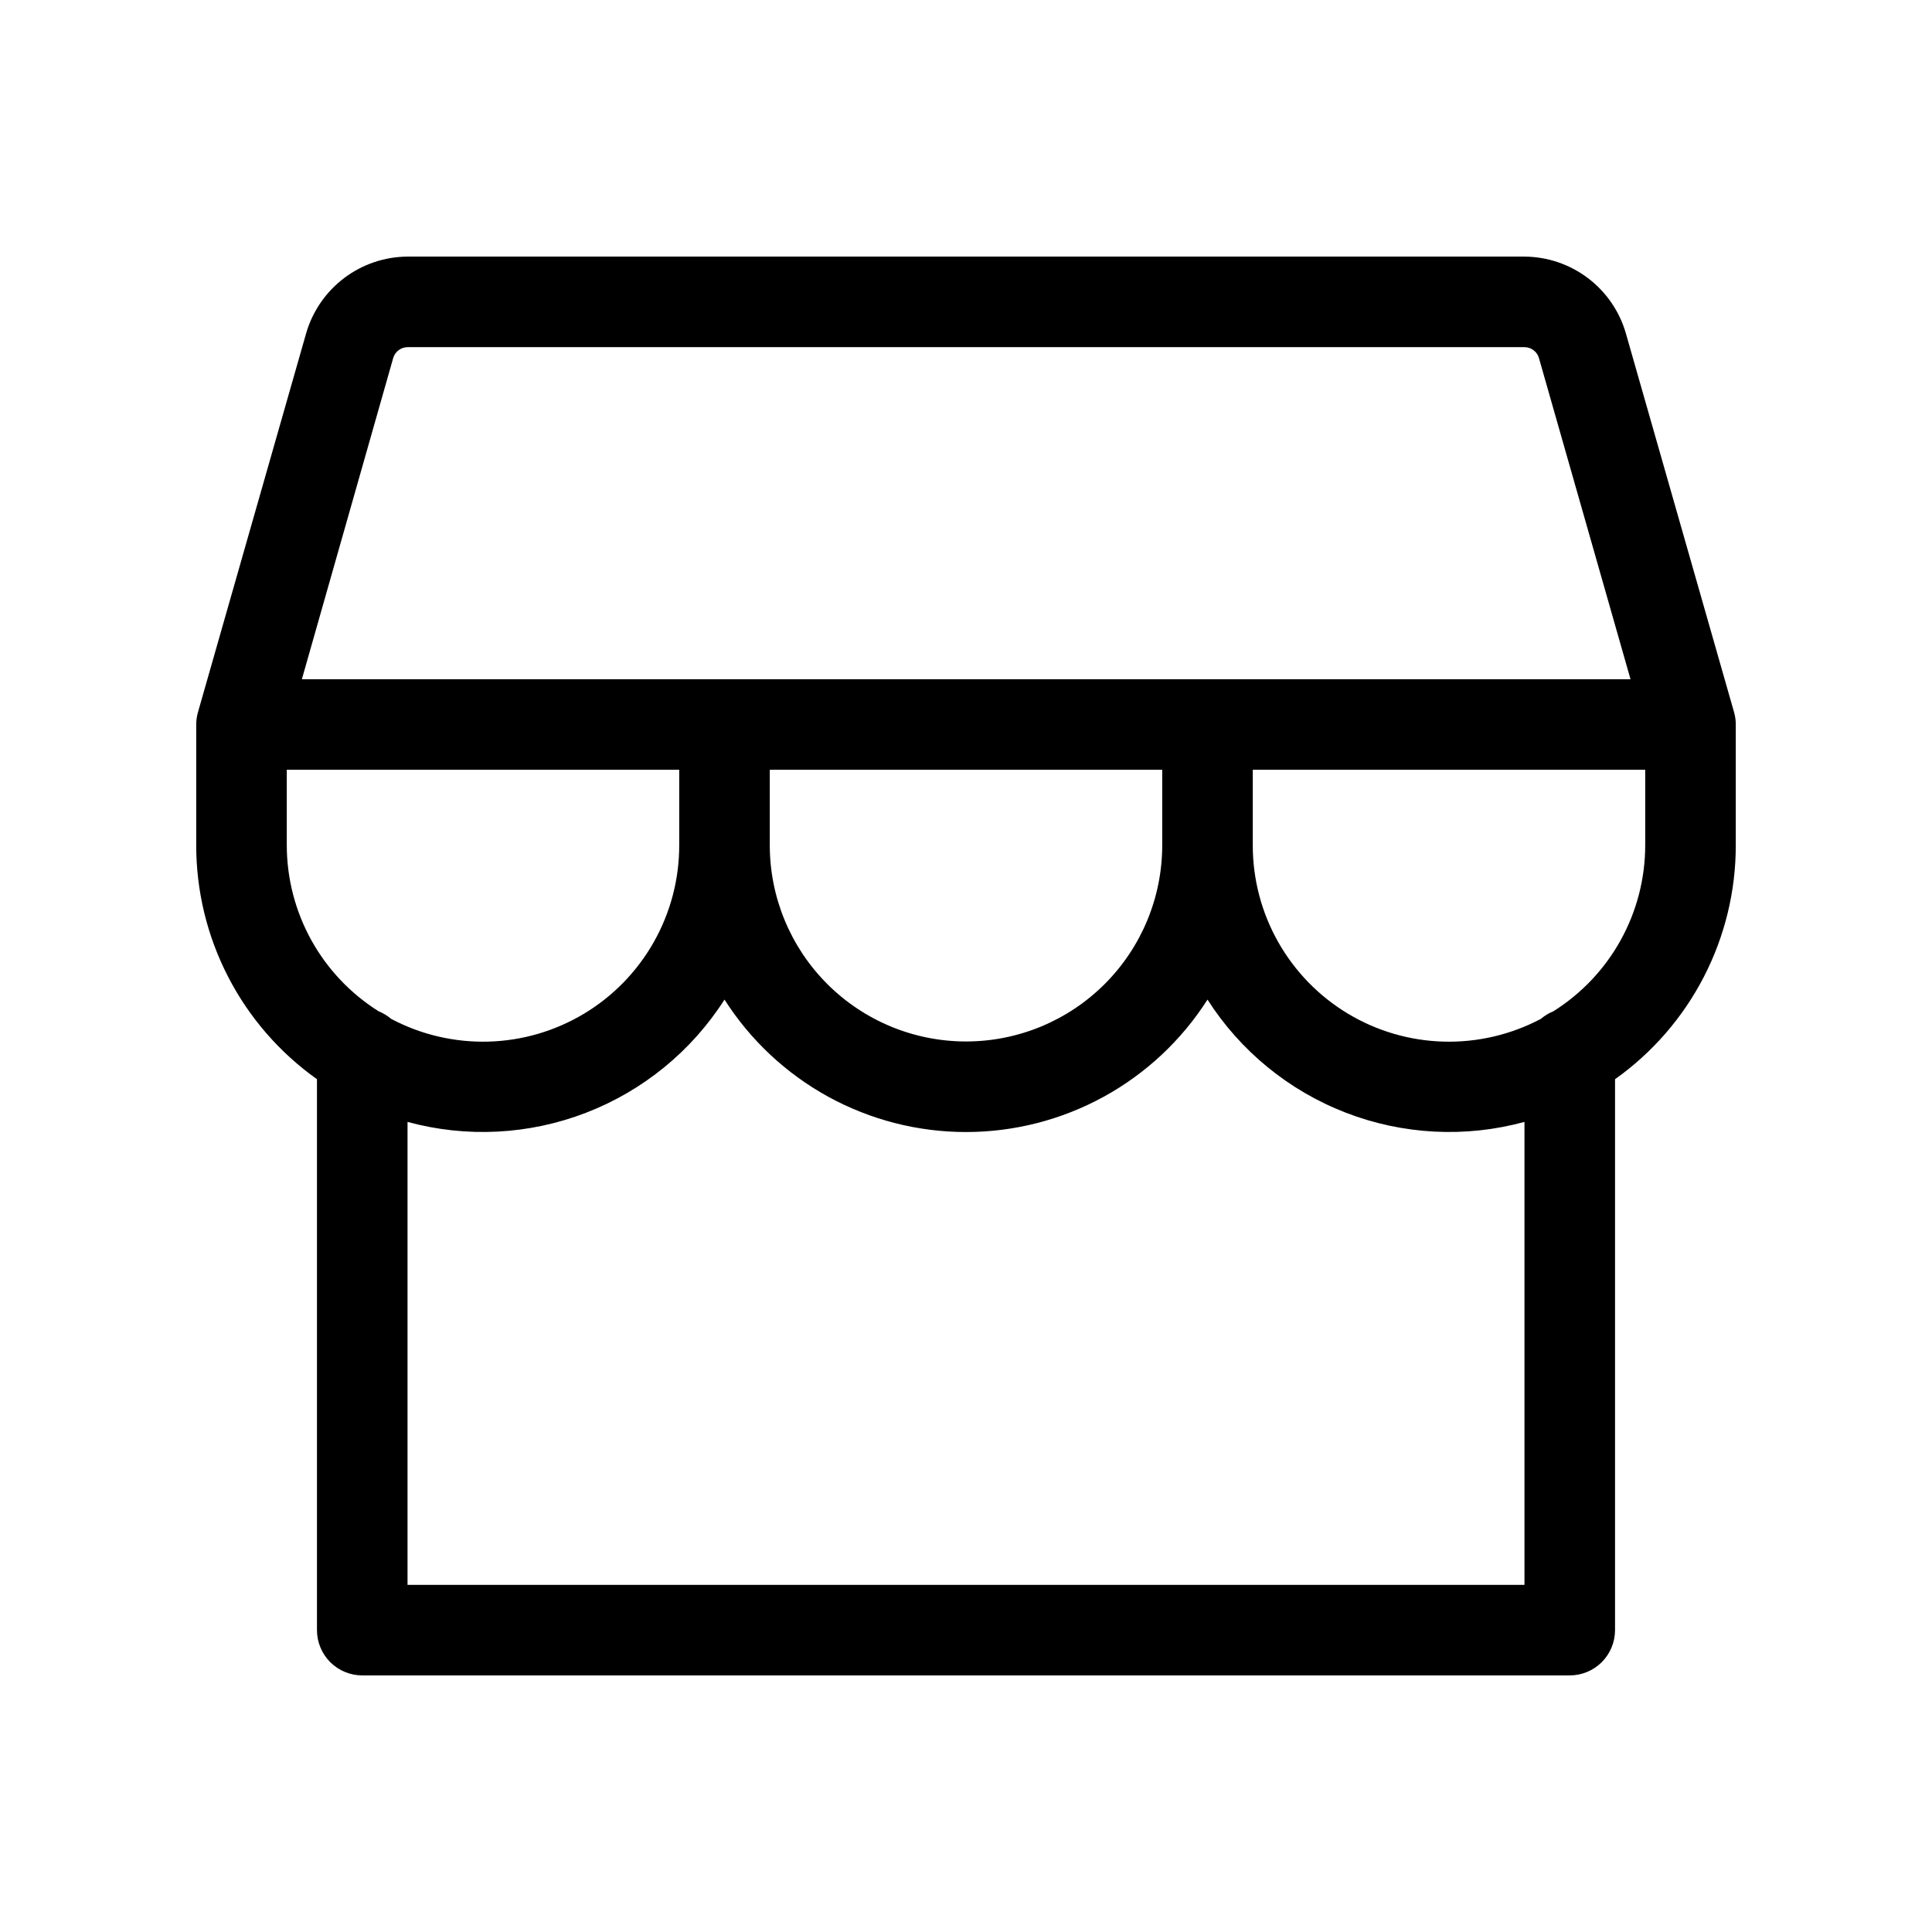 <svg xmlns="http://www.w3.org/2000/svg" fill="none" viewBox="0 0 80 80" height="80" width="80">
<path fill="black" d="M8.194 29.503C8.149 29.665 8.126 29.832 8.125 30V35C8.124 36.897 8.578 38.766 9.448 40.451C10.318 42.137 11.579 43.589 13.125 44.688V67.5C13.125 67.997 13.322 68.474 13.674 68.826C14.026 69.177 14.503 69.375 15 69.375H65C65.497 69.375 65.974 69.177 66.326 68.826C66.677 68.474 66.875 67.997 66.875 67.5V44.688C68.421 43.589 69.683 42.137 70.552 40.451C71.422 38.766 71.876 36.897 71.875 35V30C71.875 29.827 71.851 29.654 71.803 29.488L67.322 13.797C67.058 12.886 66.507 12.086 65.75 11.514C64.994 10.942 64.073 10.631 63.125 10.625H16.875C15.927 10.631 15.006 10.942 14.25 11.514C13.494 12.086 12.942 12.886 12.678 13.797L8.194 29.503ZM16.284 14.816C16.323 14.689 16.402 14.578 16.508 14.499C16.614 14.42 16.743 14.376 16.875 14.375H63.125C63.261 14.375 63.392 14.419 63.501 14.501C63.609 14.583 63.688 14.698 63.725 14.828L67.516 28.125H12.5L16.284 14.816ZM31.875 31.875H48.125V35C48.125 37.155 47.269 39.221 45.745 40.745C44.221 42.269 42.155 43.125 40 43.125C37.845 43.125 35.779 42.269 34.255 40.745C32.731 39.221 31.875 37.155 31.875 35V31.875ZM11.875 31.875H28.125V35C28.127 36.402 27.765 37.781 27.076 39.002C26.387 40.223 25.394 41.245 24.193 41.969C22.991 42.693 21.624 43.093 20.222 43.131C18.82 43.169 17.433 42.844 16.194 42.188C16.04 42.056 15.866 41.951 15.678 41.875C14.515 41.144 13.555 40.13 12.89 38.928C12.225 37.725 11.876 36.374 11.875 35V31.875ZM63.125 65.625H16.875V46.456C19.317 47.121 21.907 46.988 24.268 46.076C26.629 45.165 28.638 43.523 30 41.391C31.072 43.072 32.55 44.455 34.297 45.414C36.045 46.372 38.007 46.875 40 46.875C41.993 46.875 43.955 46.372 45.703 45.414C47.45 44.455 48.928 43.072 50 41.391C51.362 43.523 53.371 45.165 55.732 46.076C58.093 46.988 60.683 47.121 63.125 46.456V65.625ZM64.322 41.875C64.134 41.951 63.96 42.056 63.806 42.188C62.567 42.844 61.18 43.169 59.778 43.131C58.376 43.093 57.008 42.693 55.807 41.969C54.606 41.245 53.613 40.223 52.924 39.002C52.235 37.781 51.873 36.402 51.875 35V31.875H68.125V35C68.124 36.374 67.775 37.725 67.11 38.928C66.445 40.13 65.485 41.144 64.322 41.875Z"></path>
</svg>
